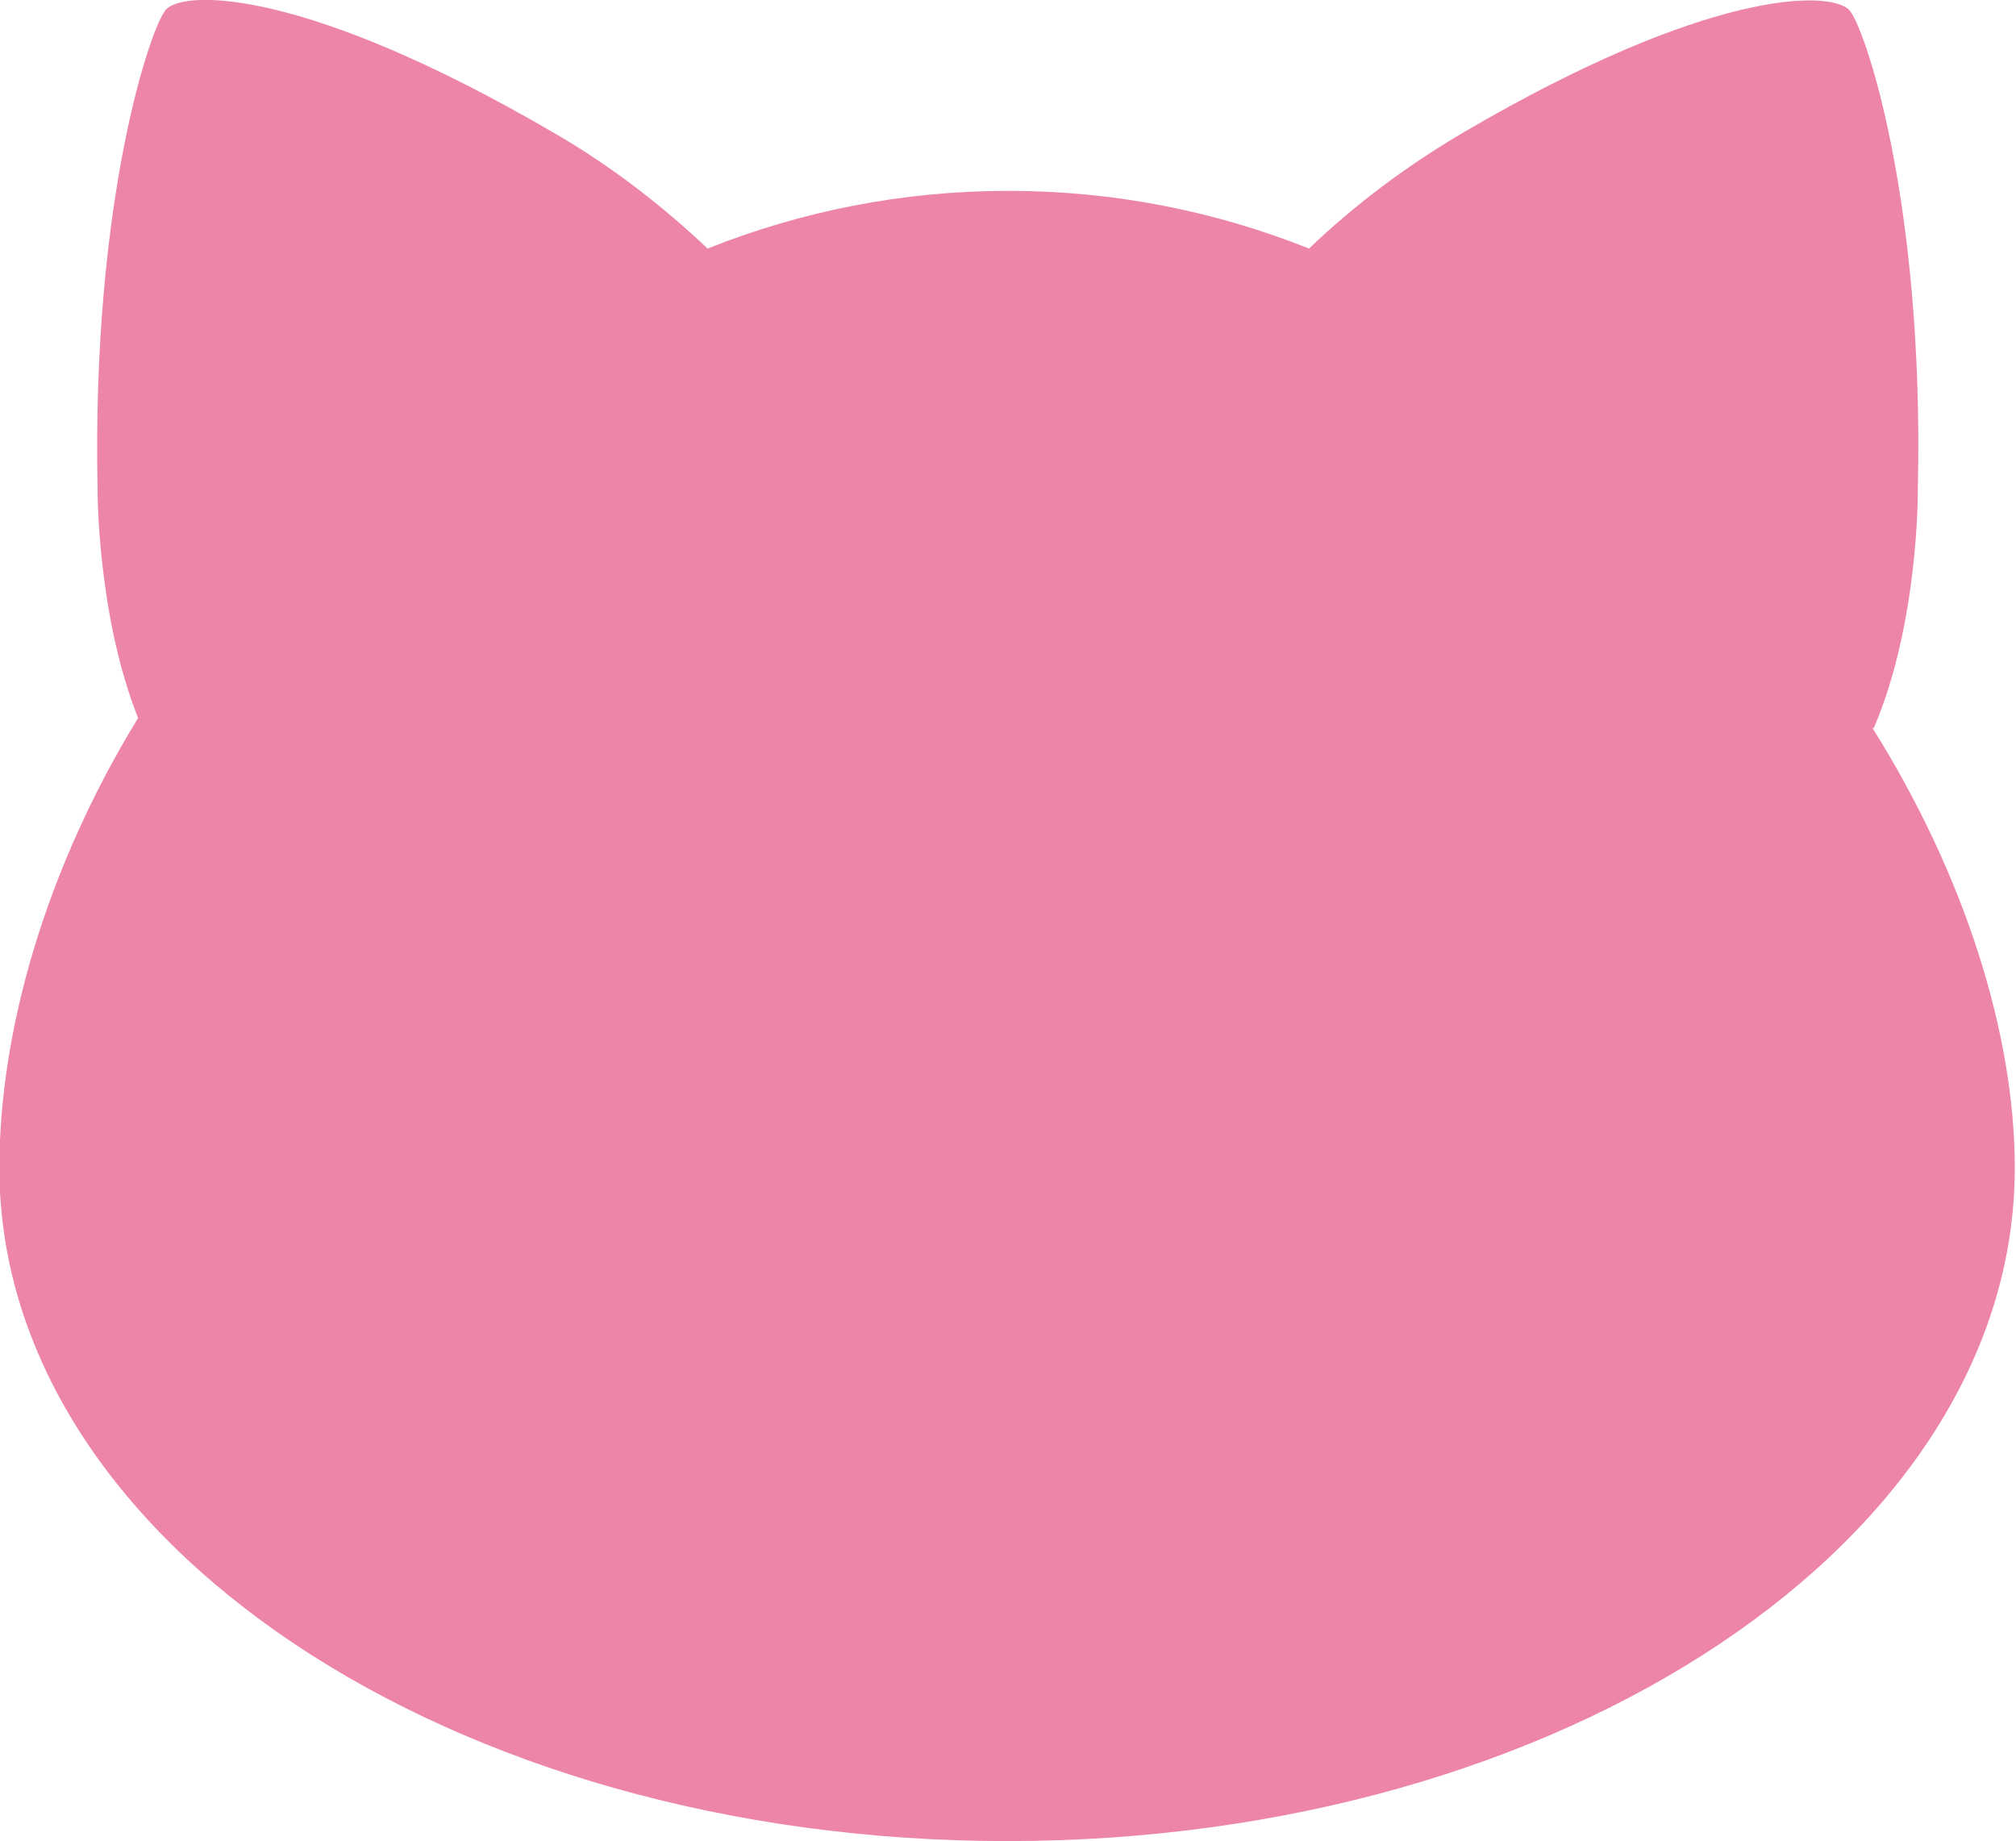 <?xml version="1.0" encoding="UTF-8"?>
<svg id="_レイヤー_1" data-name="レイヤー 1" xmlns="http://www.w3.org/2000/svg" viewBox="0 0 32.85 30">
  <defs>
    <style>
      .cls-1 {
        fill: #ed85a7;
      }
    </style>
  </defs>
  <path class="cls-1" d="m30.53,11.87c.74-1.72.72-3.88.72-3.88h0c.11-4.75-.88-7.59-1.12-7.83-.32-.32-2.29-.34-6.27,1.99-.99.58-1.83,1.23-2.53,1.9-1.53-.61-3.18-.94-4.9-.94s-3.37.33-4.9.94c-.71-.67-1.54-1.33-2.53-1.9C5-.18,3.03-.17,2.71.15c-.24.24-1.22,3.08-1.12,7.83,0,0-.01,2.03.66,3.72-1.5,2.45-2.26,5.09-2.26,7.33,0,6.06,7.35,10.97,16.42,10.97s16.42-4.91,16.42-10.97c0-2.18-.81-4.76-2.32-7.17Z"/>
</svg>